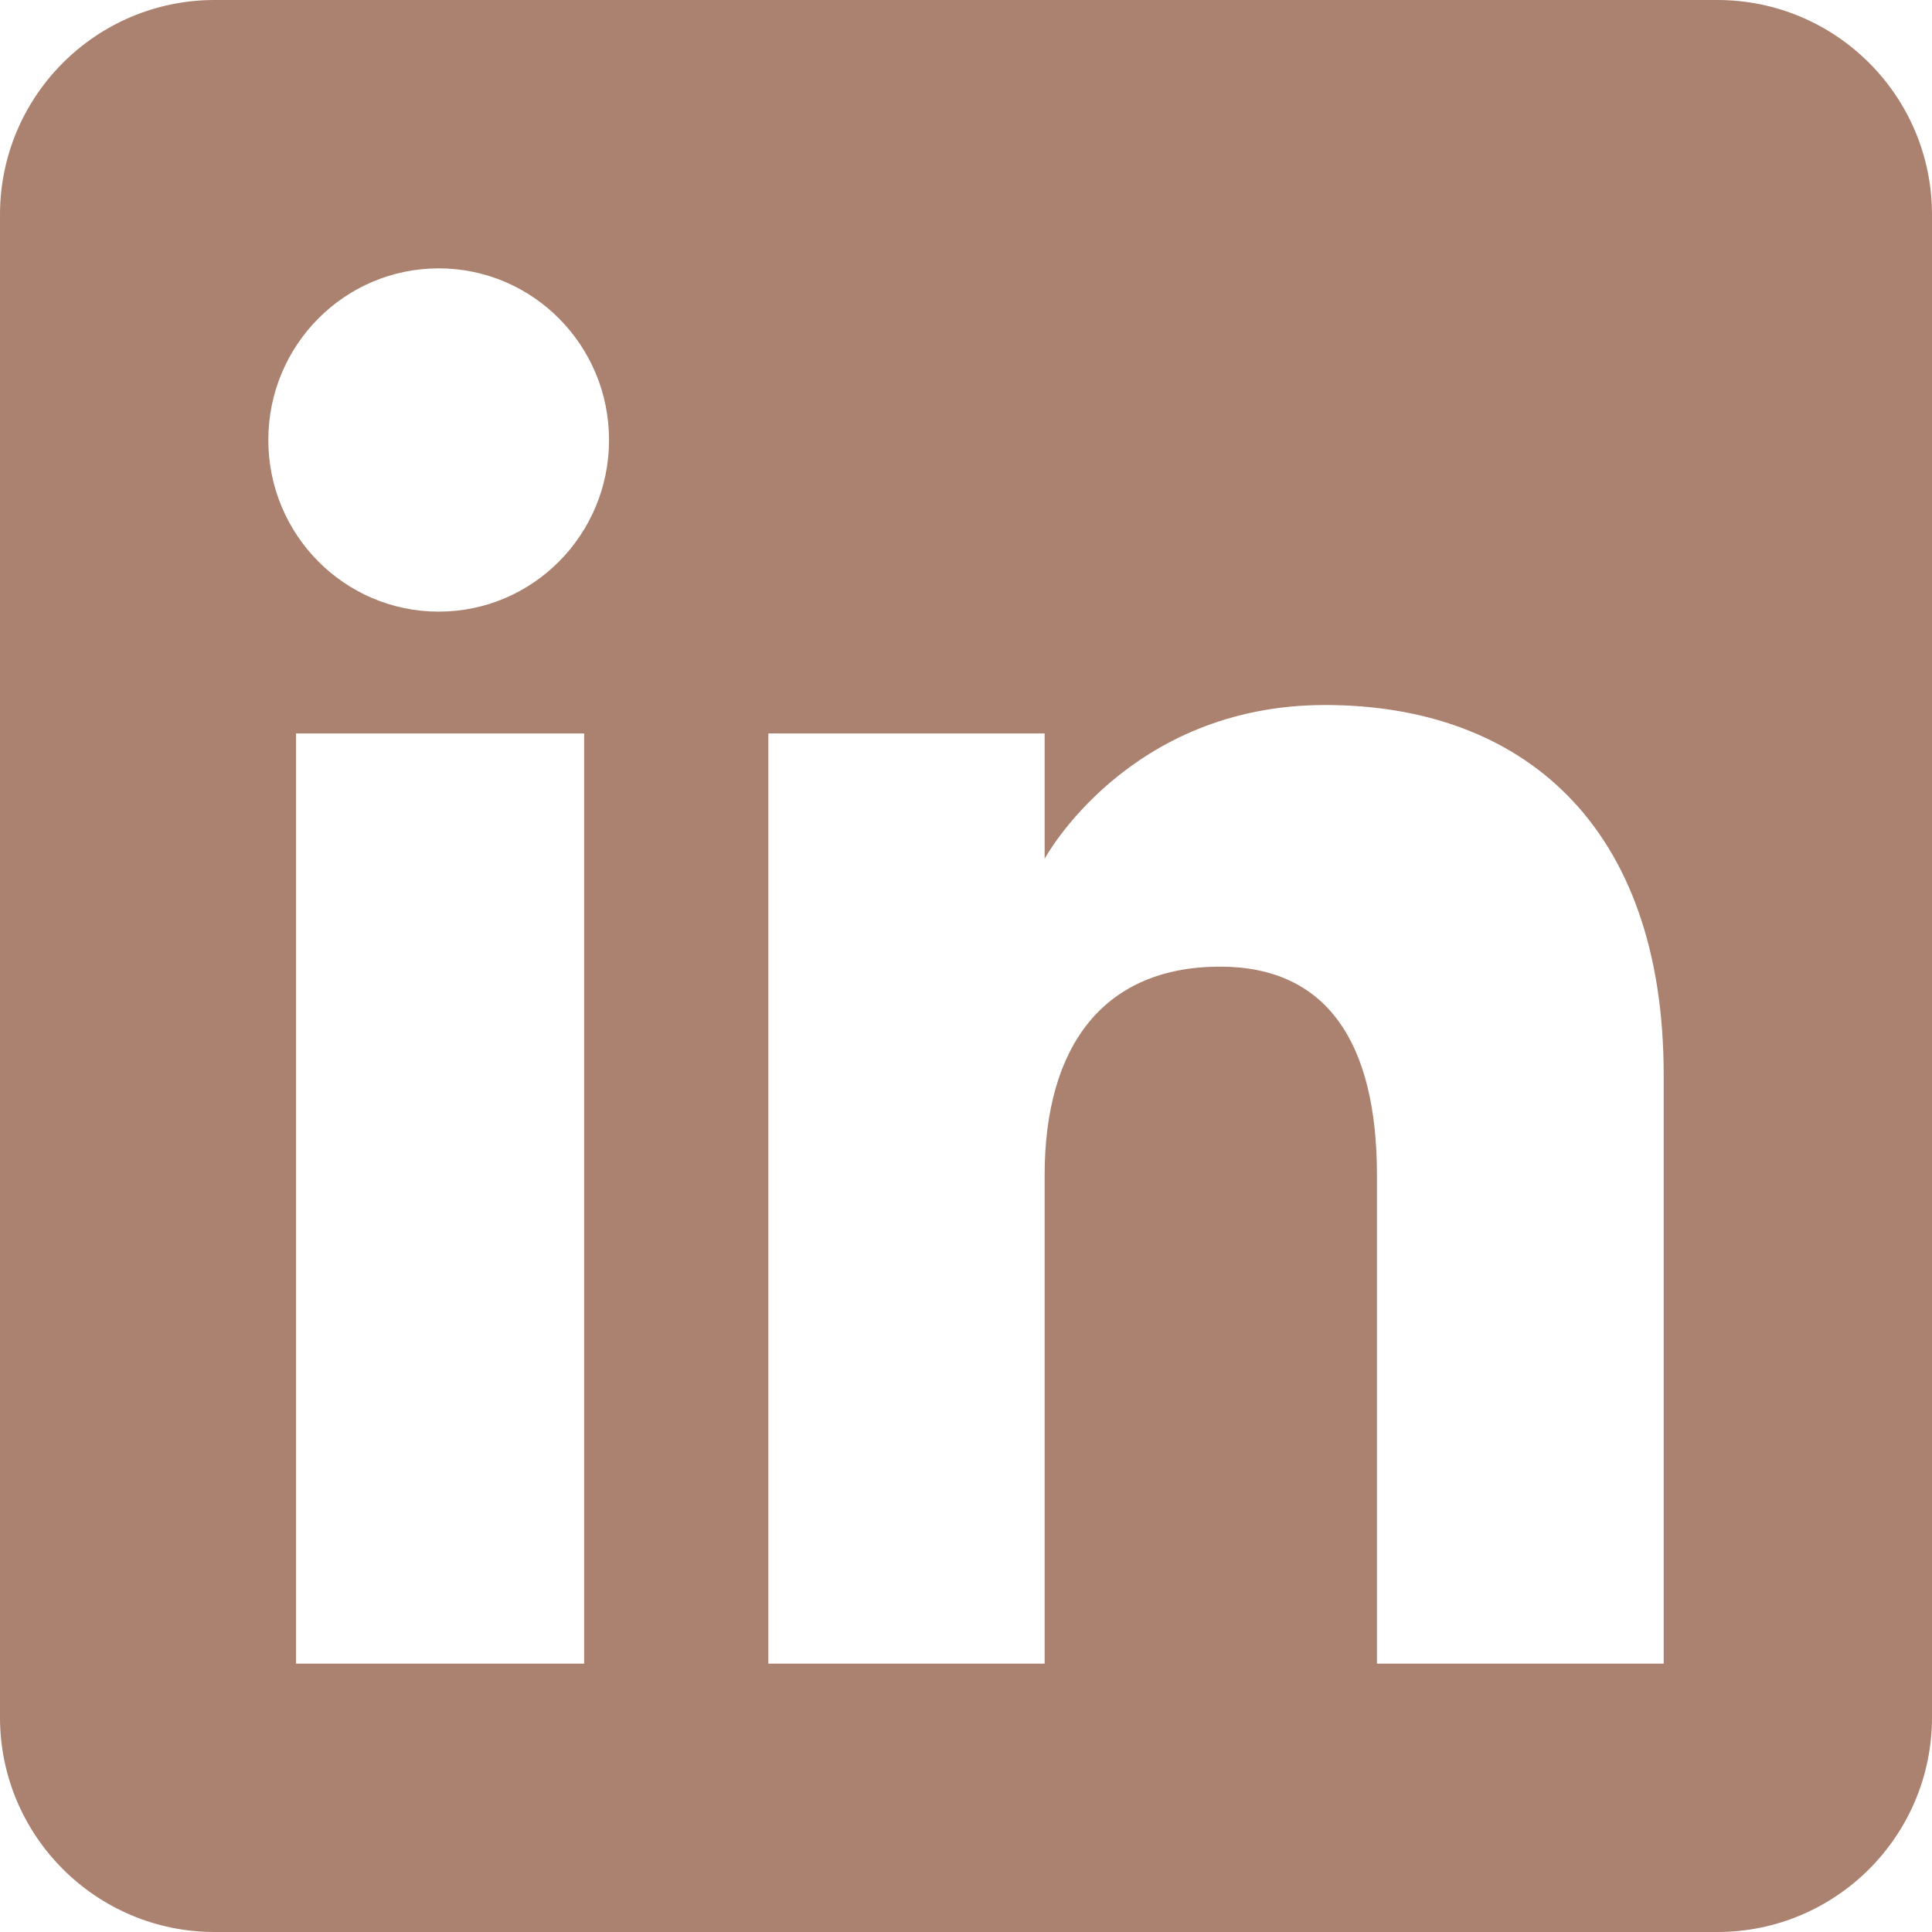 <?xml version="1.0" encoding="UTF-8"?>
<svg id="Ebene_1" data-name="Ebene 1" xmlns="http://www.w3.org/2000/svg" viewBox="0 0 492.01 492.01">
  <defs>
    <style>
      .cls-1 {
        fill: #ab8170;
        fill-rule: evenodd;
      }
    </style>
  </defs>
  <path class="cls-1" d="M437.33,0H54.67C24.48,0,0,24.48,0,54.67v382.67c0,30.19,24.48,54.67,54.67,54.67h382.67c30.19,0,54.67-24.48,54.67-54.67V54.67c0-30.19-24.48-54.67-54.67-54.67h-.01ZM148.76,423.67h-73.37v-236.89h73.37v236.89ZM111.72,155.76c-23.97,0-43.39-19.57-43.39-43.71s19.42-43.71,43.39-43.71,43.38,19.57,43.38,43.71-19.41,43.71-43.38,43.71ZM423.67,423.67h-73.01v-124.35c0-34.09-12.95-53.15-39.94-53.15-29.36,0-44.69,19.83-44.69,53.15v124.35h-70.36v-236.89h70.36v31.91s21.16-39.15,71.43-39.15,86.22,30.68,86.22,94.14v149.98l-.01.01Z"/>
</svg>